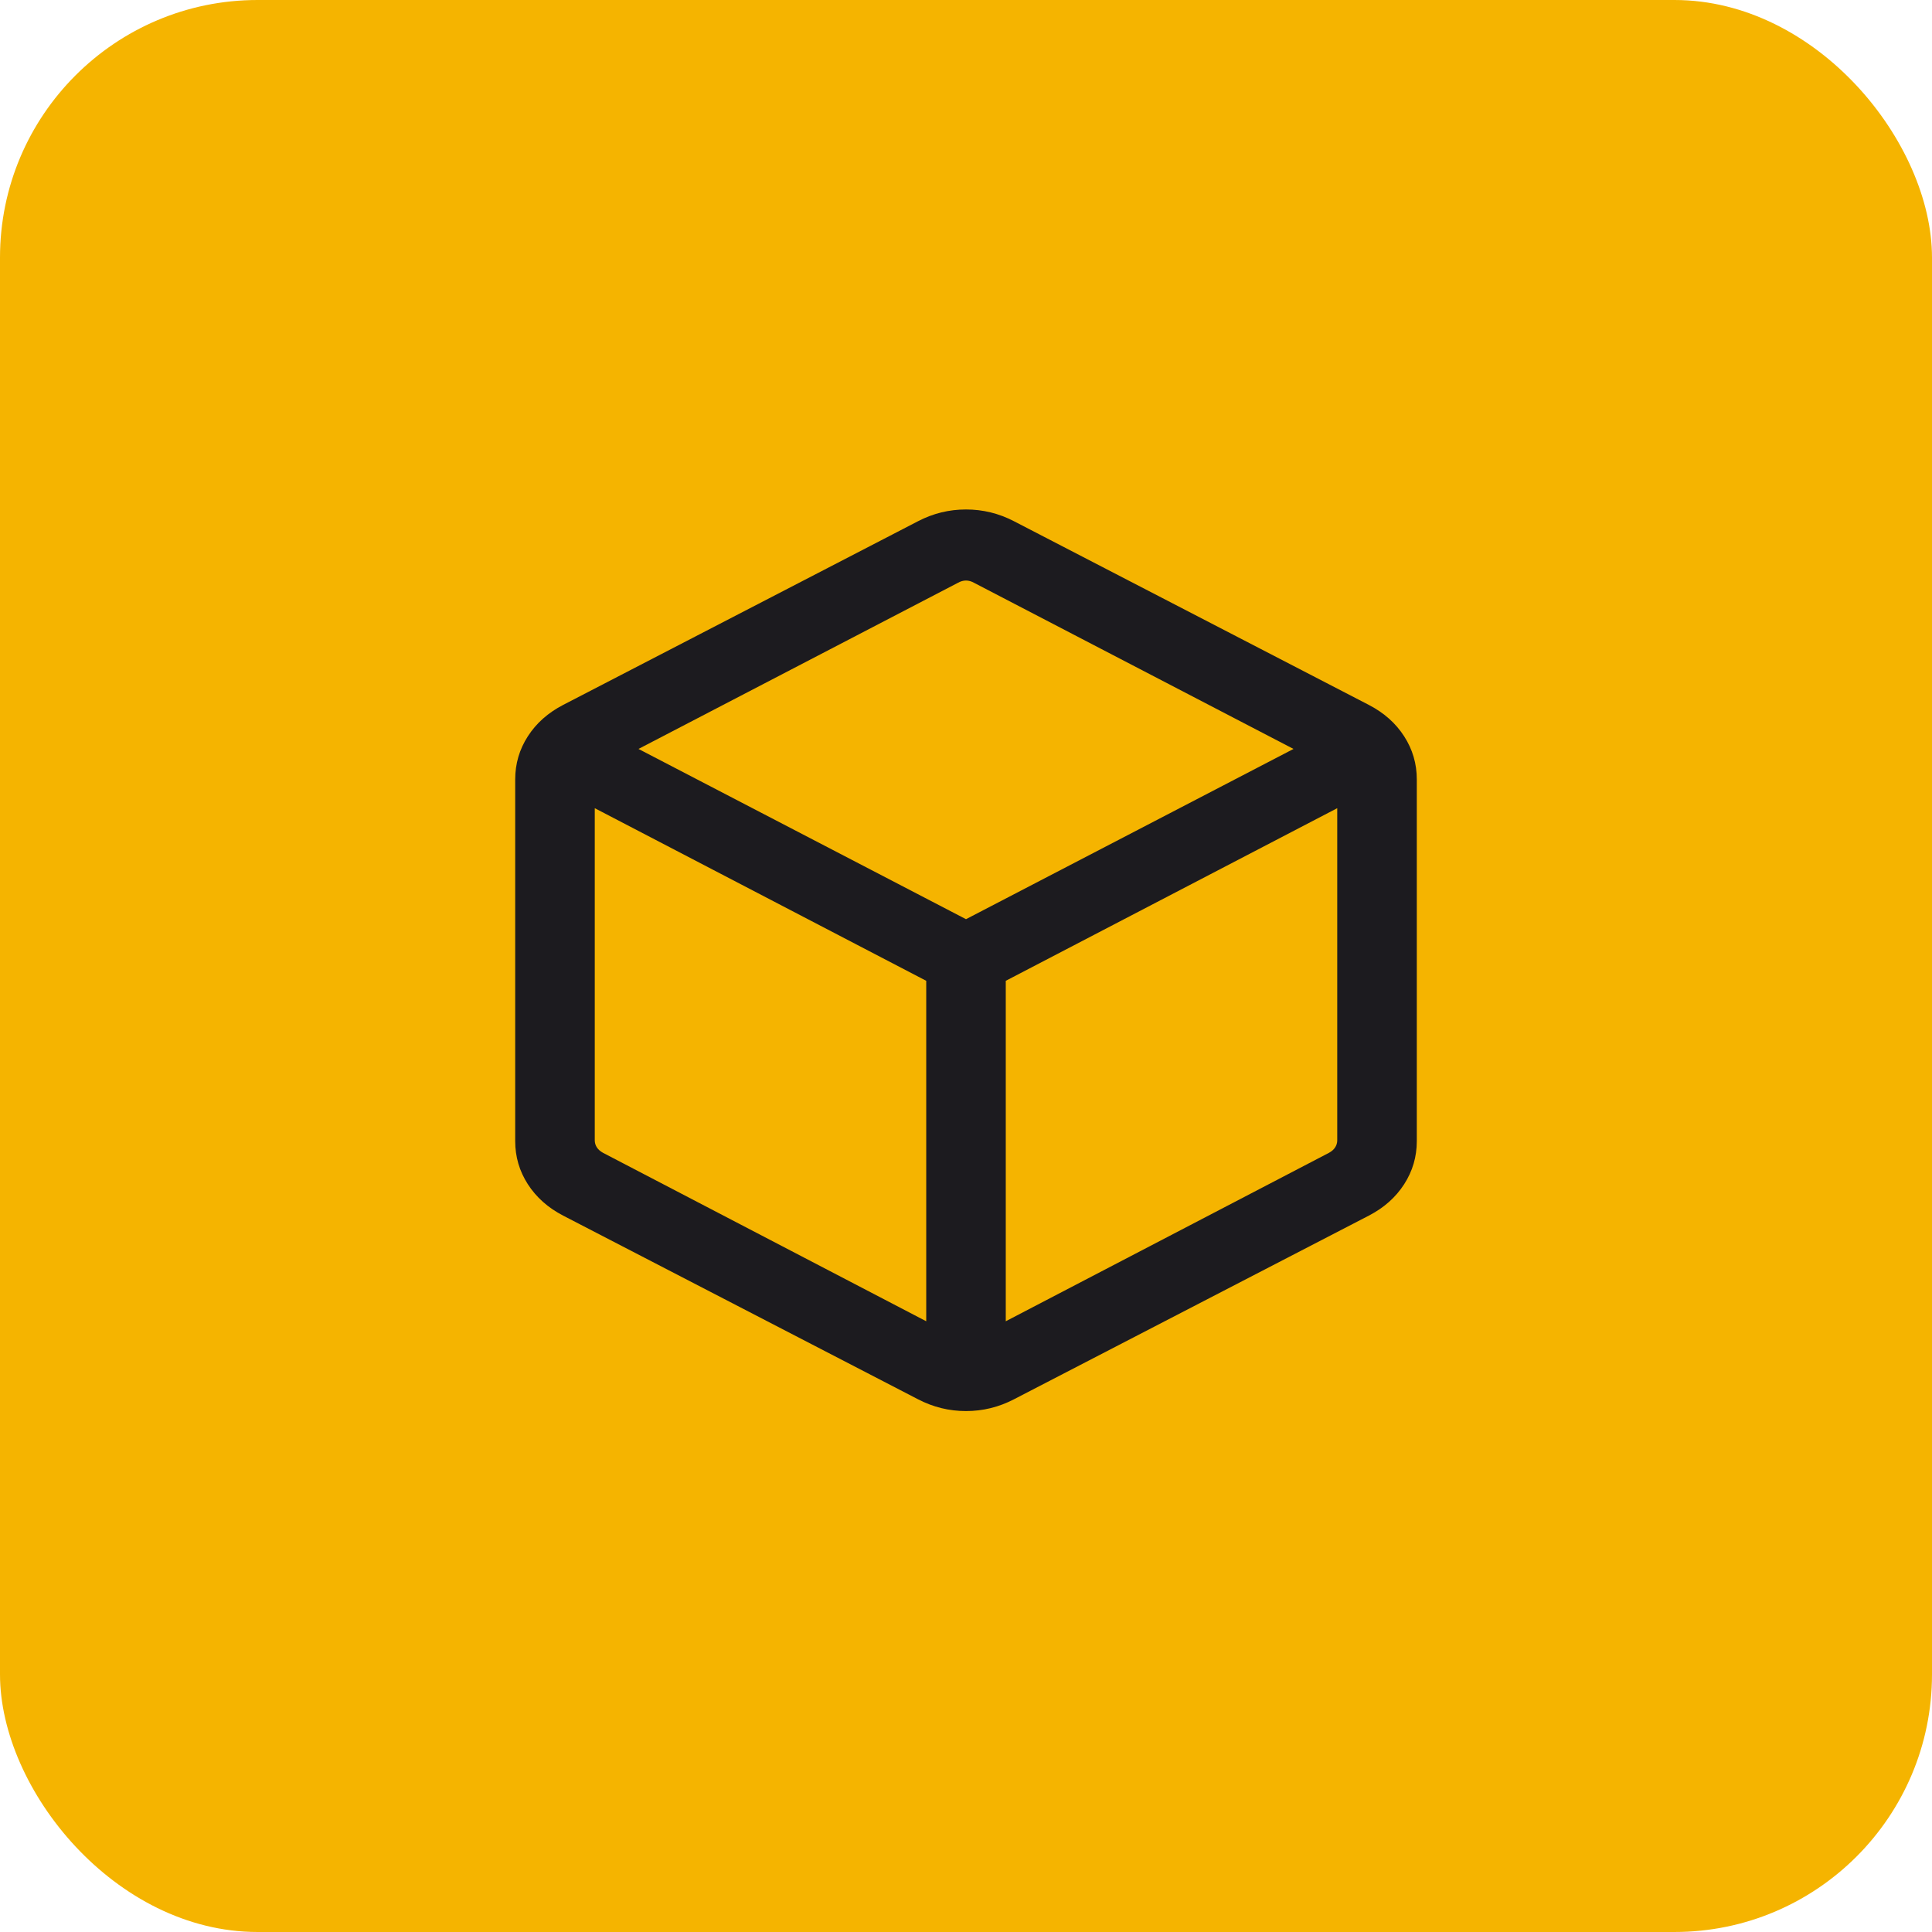 <svg xmlns="http://www.w3.org/2000/svg" width="60" height="60" viewBox="0 0 60 60" fill="none"><rect width="60" height="60" rx="8" fill="#F5B400"></rect><mask id="mask0_4014_44" style="mask-type:alpha" maskUnits="userSpaceOnUse" x="12" y="12" width="36" height="36"><rect x="12" y="12" width="36" height="36" fill="#D9D9D9"></rect></mask><g mask="url(#mask0_4014_44)"><path d="M28.765 41.033V30.46L18.471 25.099V35.416C18.471 35.492 18.492 35.563 18.534 35.63C18.576 35.696 18.64 35.753 18.724 35.8L28.765 41.033ZM31.235 41.033L41.276 35.8C41.361 35.753 41.424 35.696 41.466 35.63C41.508 35.563 41.529 35.492 41.529 35.416V25.099L31.235 30.46V41.033ZM30 28.546L40.171 23.259L30.253 18.101C30.169 18.053 30.084 18.029 30 18.029C29.916 18.029 29.831 18.053 29.747 18.101L19.829 23.259L30 28.546ZM17.489 37.752C17.02 37.509 16.655 37.184 16.393 36.778C16.131 36.371 16 35.925 16 35.439V24.205C16 23.719 16.131 23.272 16.393 22.866C16.655 22.459 17.02 22.135 17.489 21.892L28.512 16.186C28.98 15.943 29.476 15.822 30 15.822C30.524 15.822 31.02 15.943 31.488 16.186L42.511 21.892C42.98 22.135 43.345 22.459 43.607 22.866C43.869 23.272 44 23.719 44 24.205V35.439C44 35.925 43.869 36.371 43.607 36.778C43.345 37.184 42.98 37.509 42.511 37.752L31.488 43.457C31.02 43.7 30.524 43.822 30 43.822C29.476 43.822 28.98 43.7 28.512 43.457L17.489 37.752Z" fill="#1C1B1F"></path></g></svg>